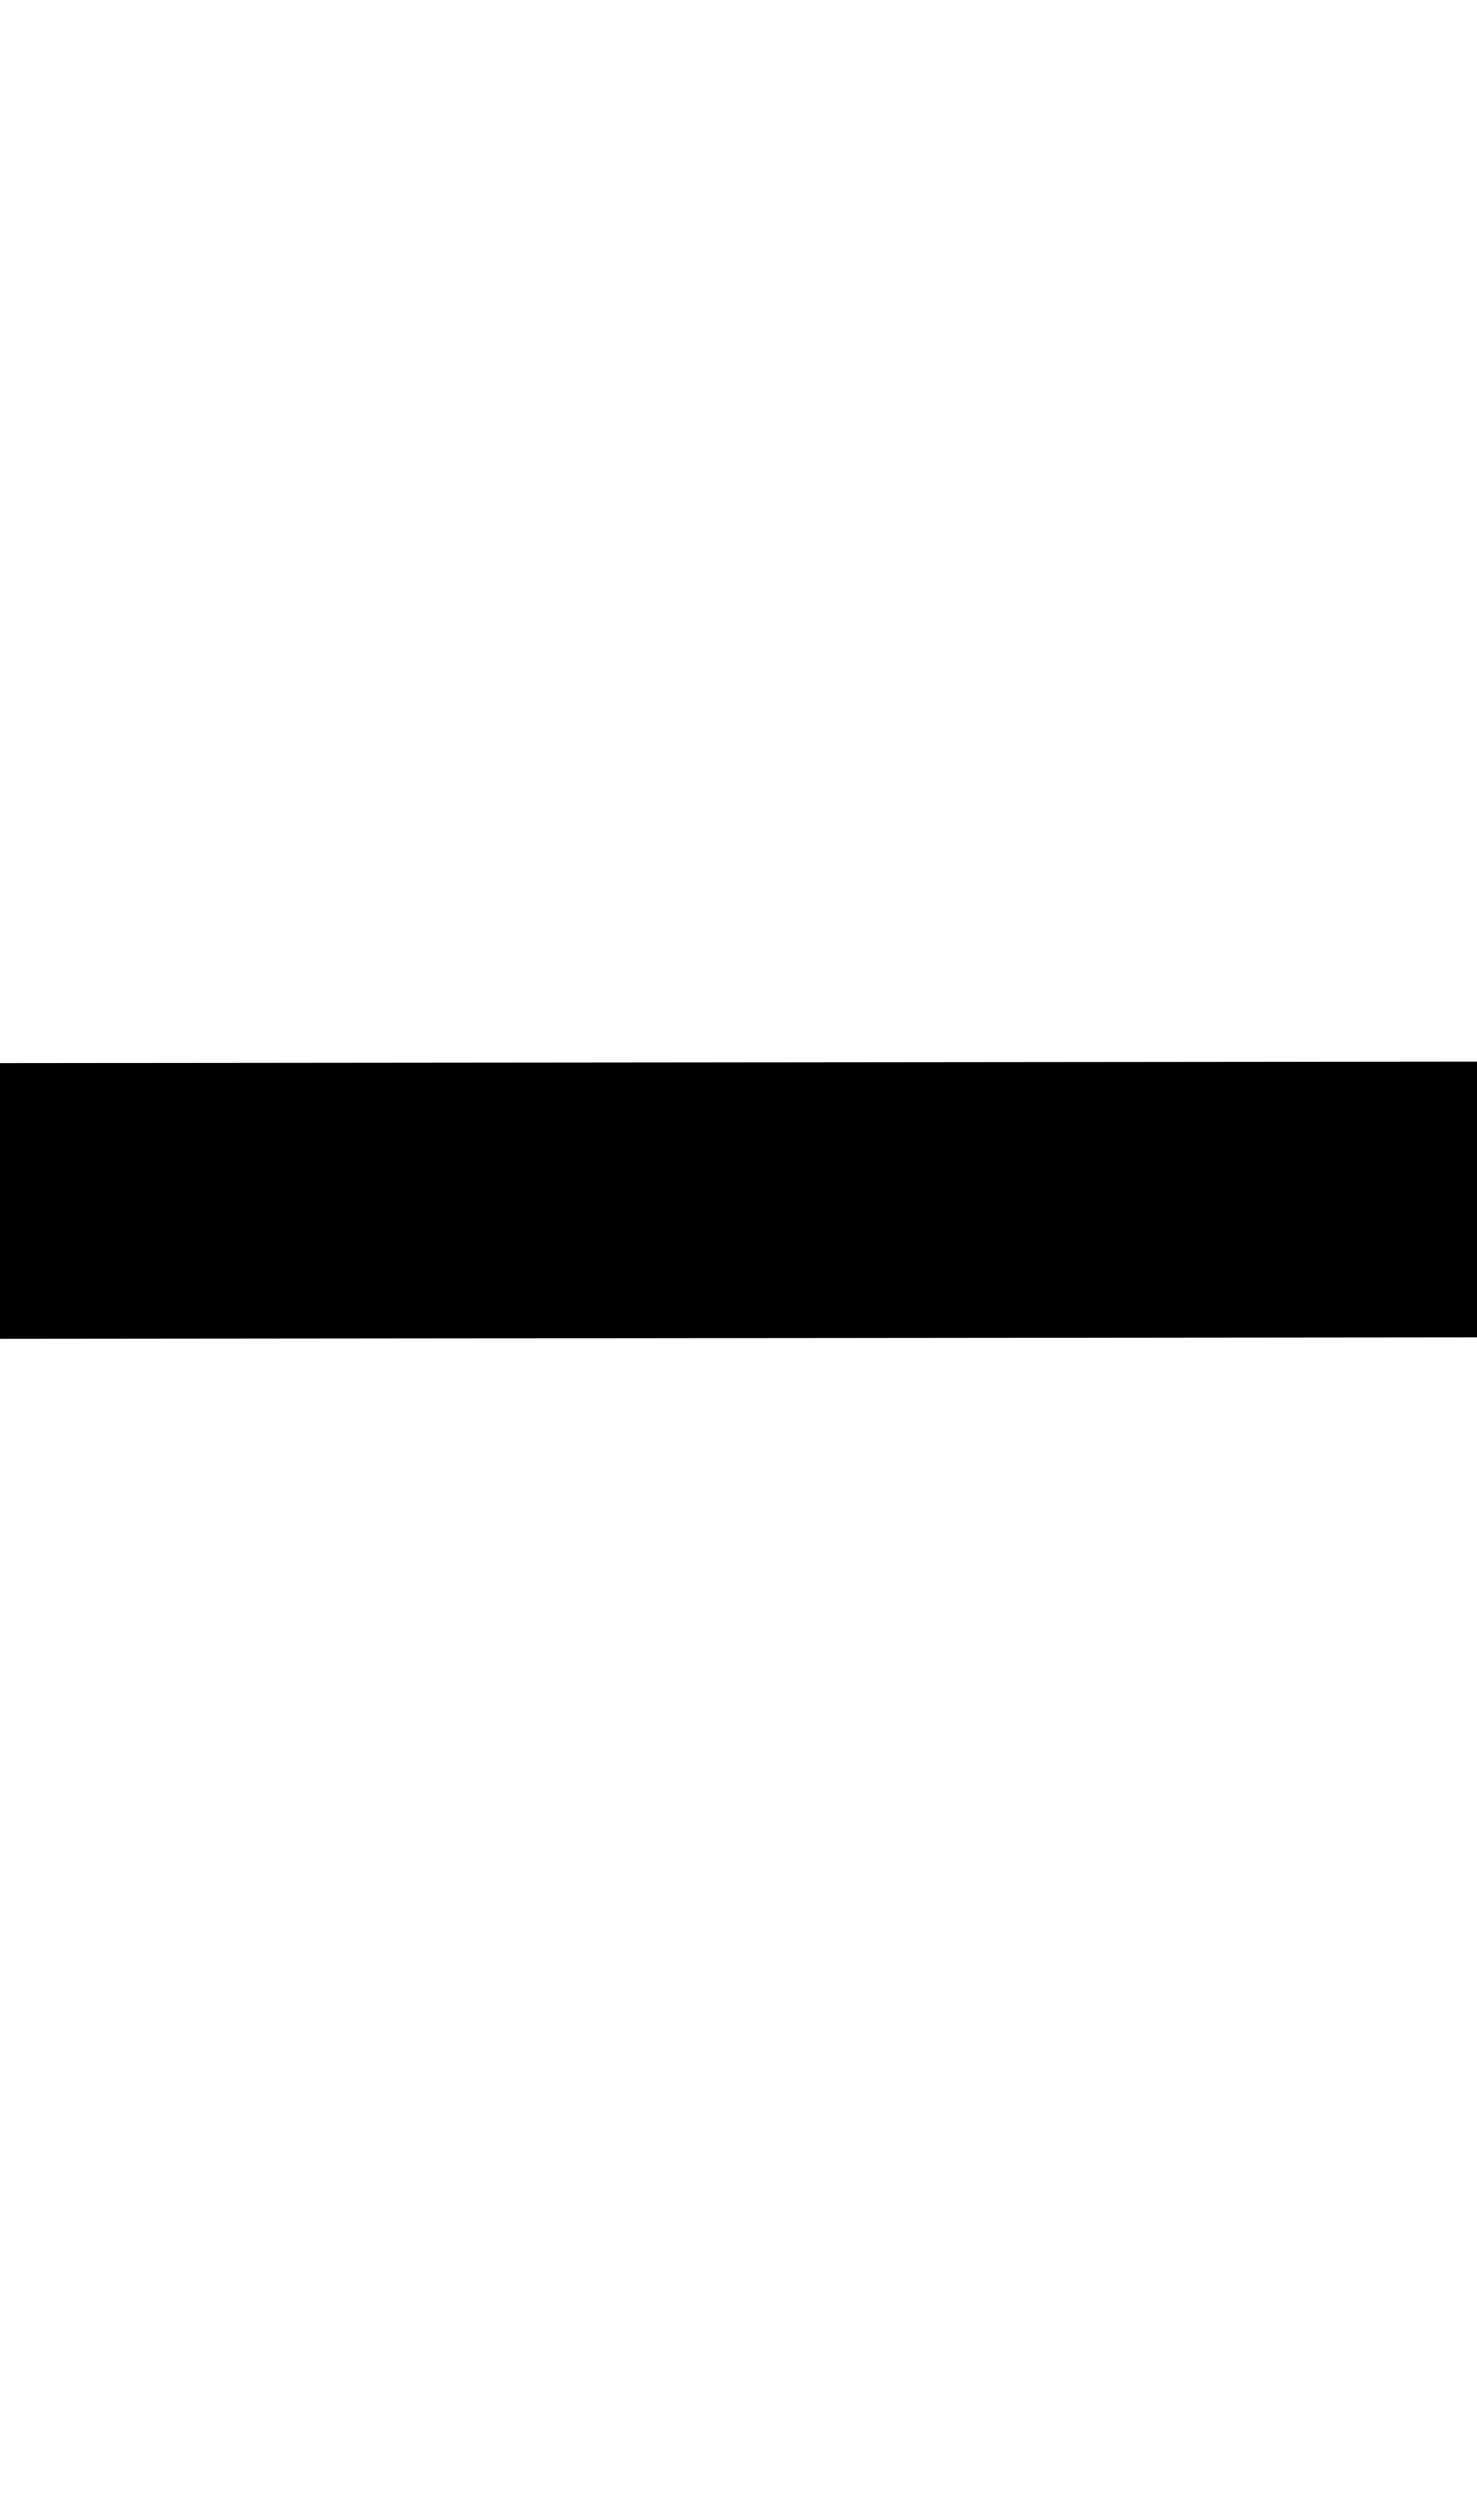 <?xml version="1.0" encoding="UTF-8" standalone="no"?>
<svg
   xmlns:dc="http://purl.org/dc/elements/1.1/"
   xmlns:cc="http://creativecommons.org/ns#"
   xmlns:rdf="http://www.w3.org/1999/02/22-rdf-syntax-ns#"
   xmlns:svg="http://www.w3.org/2000/svg"
   xmlns="http://www.w3.org/2000/svg"
   xmlns:sodipodi="http://sodipodi.sourceforge.net/DTD/sodipodi-0.dtd"
   xmlns:inkscape="http://www.inkscape.org/namespaces/inkscape"
   version="1.1"
   id="Layer_1"
   x="0px"
   y="0px"
   viewBox="0 0 5413.614 9162.181"
   enable-background="new 0 0 2761.735 1427.261"
   xml:space="preserve"
   sodipodi:docname="speed_down.svg"
   width="5413.615"
   height="9162.181"
   inkscape:version="1.0.2 (e86c8708, 2021-01-15)"><defs
   id="defs386" /><sodipodi:namedview
   pagecolor="#ffffff"
   bordercolor="#666666"
   borderopacity="1"
   objecttolerance="10"
   gridtolerance="10"
   guidetolerance="10"
   inkscape:pageopacity="0"
   inkscape:pageshadow="2"
   inkscape:window-width="1792"
   inkscape:window-height="1067"
   id="namedview384"
   showgrid="false"
   showguides="true"
   inkscape:zoom="0.066453025"
   inkscape:cx="2150.6453"
   inkscape:cy="6826.5905"
   inkscape:window-x="0"
   inkscape:window-y="25"
   inkscape:window-maximized="0"
   inkscape:current-layer="Layer_1"
   inkscape:document-rotation="0" />

<rect
   style="fill:#000000;fill-rule:evenodd;stroke-width:1.052"
   id="rect390"
   width="5443.171"
   height="1010.495"
   x="14.562"
   y="3896.084"
   transform="matrix(1,-0.001,-0.004,1,0,0)" /></svg>
